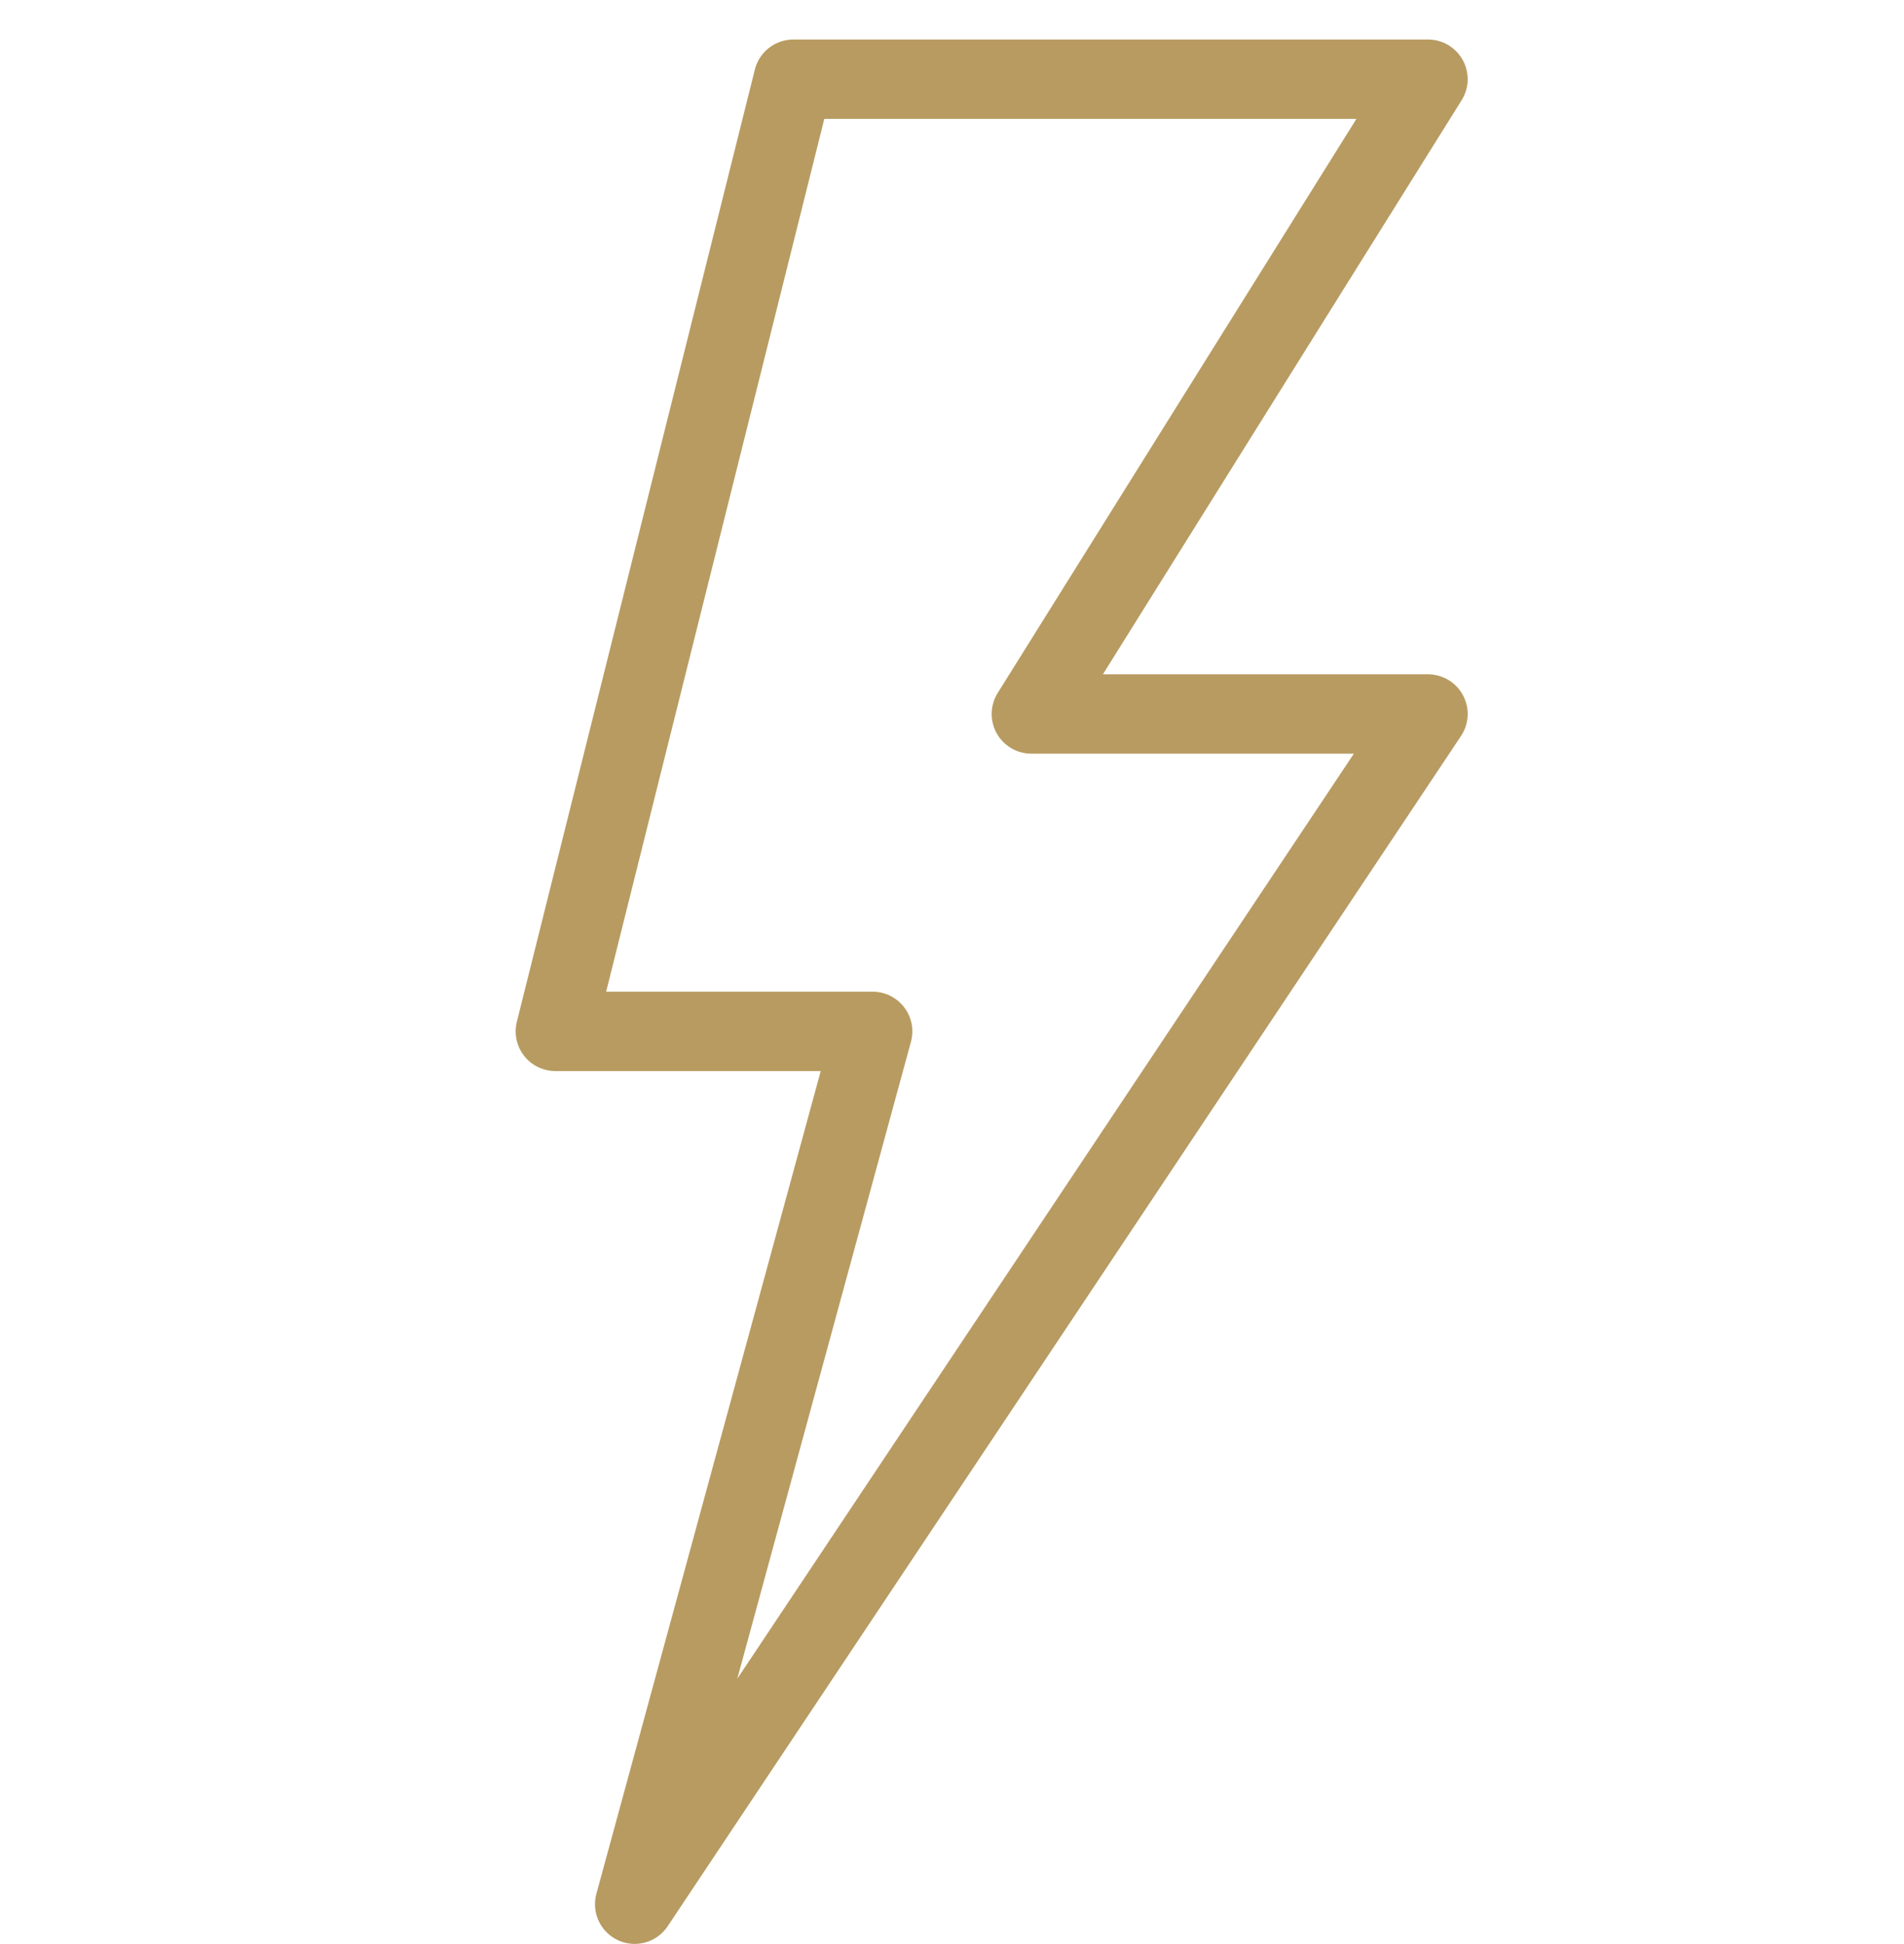 <?xml version="1.0" encoding="UTF-8"?>
<svg xmlns="http://www.w3.org/2000/svg" width="48" height="49" viewBox="0 0 48 49" fill="none">
  <path fill-rule="evenodd" clip-rule="evenodd" d="M16 47.996L22 25.996H14L20 1.996H36L26 17.996H36L16 47.996V47.996Z" stroke="#B89B61" stroke-width="2" stroke-linecap="round" stroke-linejoin="round"></path>
</svg>
